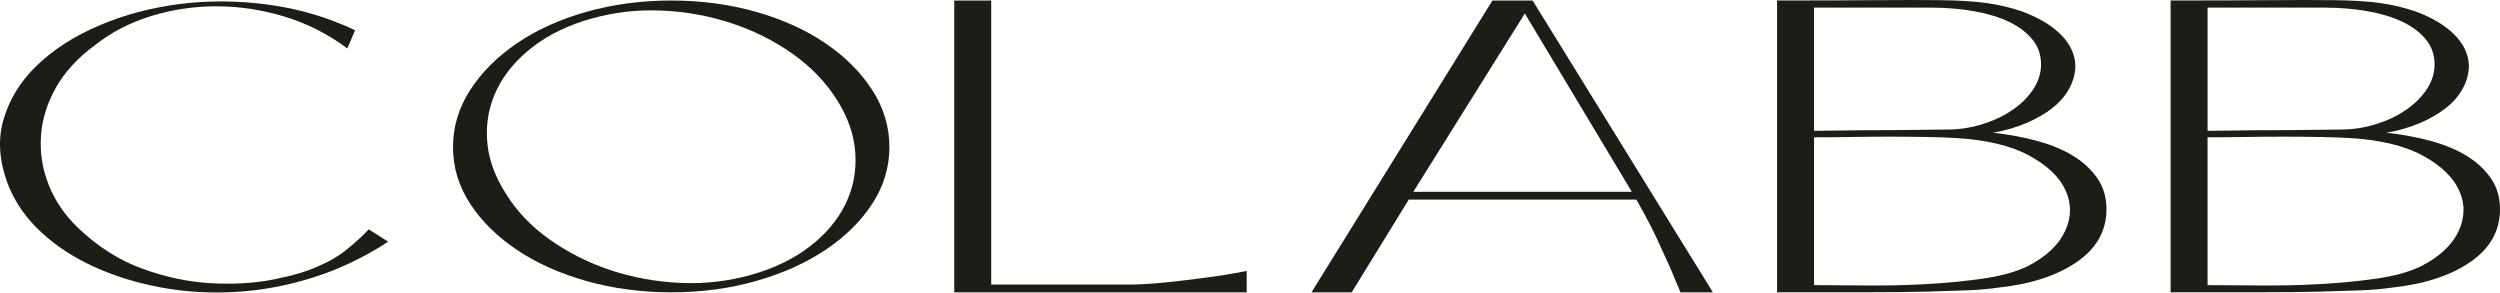 <?xml version="1.0" encoding="UTF-8"?> <svg xmlns="http://www.w3.org/2000/svg" width="1160" height="136" viewBox="0 0 1160 136" fill="none"><path d="M180.113 112.135C169.079 119.354 157.546 124.874 145.515 128.682C133.483 132.497 121.445 134.749 109.413 135.45C97.382 136.151 85.741 135.45 74.511 133.347C63.275 131.244 52.949 128.035 43.519 123.721C34.089 119.407 25.967 114.096 19.146 107.774C12.325 101.458 7.31 94.387 4.101 86.562C-0.313 75.534 -1.163 65.249 1.547 55.724C4.257 46.2 9.467 37.728 17.191 30.3C24.909 22.885 34.541 16.711 46.074 11.797C57.607 6.884 70.043 3.574 83.382 1.869C96.721 0.17 110.458 0.265 124.599 2.172C138.74 4.08 152.127 8.036 164.765 14.055L161.152 22.481C152.322 15.862 142.65 10.948 132.121 7.74C121.593 4.531 111.058 2.927 100.529 2.927C90.001 2.927 79.87 4.43 70.144 7.436C60.411 10.443 51.837 14.857 44.422 20.674C36.199 26.694 30.025 33.36 25.92 40.68C21.808 48.007 19.497 55.529 18.998 63.247C18.492 70.971 19.699 78.493 22.611 85.813C25.516 93.14 29.985 99.705 35.997 105.522C45.218 114.352 55.2 120.715 65.931 124.624C76.662 128.534 87.244 130.792 97.671 131.392C108.099 131.992 117.724 131.446 126.554 129.734C135.377 128.028 142.394 125.973 147.618 123.566C152.828 121.362 157.398 118.653 161.307 115.444C165.217 112.236 168.479 109.229 171.088 106.419L180.113 112.135Z" fill="#1C1D17"></path><path d="M311.591 0.242C325.429 0.242 338.519 2.001 350.853 5.506C363.188 9.018 373.919 13.885 383.045 20.099C392.172 26.321 399.391 33.54 404.709 41.763C410.02 49.993 412.683 58.816 412.683 68.239C412.683 77.662 410.02 86.438 404.709 94.567C399.391 102.689 392.172 109.814 383.045 115.927C373.919 122.047 363.188 126.86 350.853 130.372C338.519 133.884 325.429 135.636 311.591 135.636C297.753 135.636 284.36 133.884 272.025 130.372C259.69 126.867 248.959 122.054 239.833 115.927C230.706 109.814 223.481 102.689 218.169 94.567C212.851 86.445 210.195 77.669 210.195 68.239C210.195 58.809 212.851 49.986 218.169 41.763C223.481 33.54 230.7 26.321 239.833 20.099C248.959 13.885 259.69 9.018 272.025 5.506C284.36 2.001 297.544 0.242 311.591 0.242ZM348.595 127.507C359.225 124.501 368.25 120.133 375.671 114.417C383.093 108.702 388.606 102.184 392.219 94.864C395.832 87.543 397.382 79.671 396.883 71.245C396.378 62.82 393.52 54.502 388.31 46.272C383.093 38.049 376.224 30.931 367.698 24.912C359.171 18.893 349.741 14.188 339.415 10.771C329.082 7.36 318.304 5.405 307.075 4.907C295.838 4.408 284.912 5.661 274.283 8.668C263.646 11.674 254.621 16.042 247.207 21.758C239.786 27.473 234.272 33.998 230.659 41.311C227.046 48.638 225.489 56.457 225.995 64.781C226.494 73.106 229.351 81.383 234.568 89.606C239.577 97.836 246.398 105.001 255.026 111.115C263.646 117.235 273.123 122 283.456 125.404C293.783 128.815 304.567 130.776 315.797 131.268C327.026 131.774 337.959 130.513 348.589 127.507H348.595Z" fill="#1C1D17"></path><path d="M540.104 131.113C546.218 130.513 552.183 129.812 558.007 129.01C564.626 128.208 571.44 127.109 578.464 125.701V135.629H442.773V0.242H459.921V132.023H524.305C528.713 132.023 533.977 131.72 540.098 131.12L540.104 131.113Z" fill="#1C1D17"></path><path d="M775.218 124.804C773.614 121.191 771.558 116.682 769.05 111.263C766.543 105.85 763.281 99.629 759.27 92.606H653.669L627.193 135.629H608.535L692.48 0.242H711.137L794.778 135.629H779.734L775.218 124.798V124.804ZM757.167 88.999L707.524 6.261L655.778 88.999H757.167Z" fill="#1C1D17"></path><path d="M924.755 61.595C932.176 62.397 939.146 63.698 945.664 65.505C952.182 67.311 957.749 69.67 962.36 72.575C966.97 75.487 970.637 78.945 973.34 82.956C976.05 86.973 977.404 91.677 977.404 97.097C977.404 107.126 972.787 115.296 963.566 121.618C954.339 127.934 942.098 131.897 926.858 133.502C922.646 134.101 918.028 134.506 913.02 134.708C908.005 134.91 901.683 135.113 894.066 135.308C886.443 135.51 877.067 135.611 865.939 135.611H824.566V0.224C842.617 0.224 857.709 0.177 869.848 0.076C881.981 -0.025 892.26 -0.025 900.685 0.076C909.111 0.177 916.182 0.629 921.897 1.431C927.613 2.233 933.08 3.534 938.297 5.34C945.92 8.151 951.885 11.71 956.199 16.023C960.513 20.337 962.764 25.103 962.966 30.313C962.966 33.926 962.063 37.438 960.257 40.842C958.45 44.252 955.842 47.312 952.438 50.015C949.027 52.725 944.963 55.084 940.251 57.086C935.54 59.095 930.37 60.598 924.755 61.595ZM841.714 60.699C844.929 60.699 849.256 60.652 854.689 60.55C860.122 60.449 865.804 60.402 871.736 60.402C877.667 60.402 883.504 60.355 889.24 60.254C894.97 60.153 899.749 60.106 903.577 60.106C909.01 60.106 914.335 59.303 919.565 57.699C924.796 56.095 929.42 53.938 933.444 51.228C937.468 48.519 940.683 45.412 943.103 41.9C945.522 38.395 946.823 34.728 947.025 30.92C947.221 26.107 945.967 21.995 943.251 18.585C940.535 15.174 936.868 12.37 932.244 10.159C927.62 7.955 922.187 6.297 915.952 5.199C909.711 4.1 903.078 3.54 896.041 3.54H841.727V60.706L841.714 60.699ZM841.714 132.302C848.528 132.302 856.502 132.356 865.635 132.45C874.762 132.551 883.99 132.349 893.311 131.85C902.64 131.351 911.51 130.495 919.936 129.296C928.361 128.089 935.284 126.188 940.696 123.58C949.317 119.171 955.141 113.752 958.147 107.335C961.153 100.919 961.254 94.603 958.45 88.382C955.64 82.167 949.971 76.748 941.451 72.137C932.925 67.527 921.446 64.817 907.001 64.015C903.59 63.819 899.223 63.664 893.911 63.563C888.593 63.462 882.931 63.415 876.912 63.415C870.893 63.415 864.827 63.469 858.713 63.563C852.593 63.664 846.931 63.712 841.714 63.712V132.308V132.302Z" fill="#1C1D17"></path><path d="M1107.35 61.595C1114.77 62.397 1121.74 63.698 1128.26 65.505C1134.78 67.311 1140.34 69.67 1144.95 72.575C1149.56 75.487 1153.23 78.945 1155.93 82.956C1158.64 86.973 1160 91.677 1160 97.097C1160 107.126 1155.38 115.296 1146.16 121.618C1136.93 127.934 1124.69 131.897 1109.45 133.502C1105.24 134.101 1100.62 134.506 1095.61 134.708C1090.6 134.91 1084.28 135.113 1076.66 135.308C1069.04 135.51 1059.66 135.611 1048.53 135.611H1007.16V0.224C1025.21 0.224 1040.3 0.177 1052.44 0.076C1064.57 -0.025 1074.85 -0.025 1083.28 0.076C1091.7 0.177 1098.78 0.629 1104.49 1.431C1110.21 2.233 1115.67 3.534 1120.89 5.34C1128.51 8.151 1134.48 11.71 1138.79 16.023C1143.11 20.337 1145.36 25.103 1145.56 30.313C1145.56 33.926 1144.66 37.438 1142.85 40.842C1141.04 44.252 1138.44 47.312 1135.03 50.015C1131.62 52.725 1127.56 55.084 1122.85 57.086C1118.13 59.095 1112.96 60.598 1107.35 61.595ZM1024.31 60.699C1027.52 60.699 1031.85 60.652 1037.28 60.55C1042.72 60.449 1048.4 60.402 1054.33 60.402C1060.26 60.402 1066.1 60.355 1071.83 60.254C1077.56 60.153 1082.34 60.106 1086.17 60.106C1091.6 60.106 1096.93 59.303 1102.16 57.699C1107.39 56.095 1112.01 53.938 1116.04 51.228C1120.06 48.519 1123.28 45.412 1125.7 41.9C1128.12 38.395 1129.42 34.728 1129.62 30.92C1129.81 26.107 1128.56 21.995 1125.84 18.585C1123.13 15.174 1119.46 12.37 1114.84 10.159C1110.21 7.955 1104.78 6.297 1098.55 5.199C1092.3 4.1 1085.67 3.54 1078.64 3.54H1024.32V60.706L1024.31 60.699ZM1024.31 132.302C1031.12 132.302 1039.1 132.356 1048.23 132.45C1057.36 132.551 1066.58 132.349 1075.91 131.85C1085.23 131.351 1094.1 130.495 1102.53 129.296C1110.96 128.089 1117.88 126.188 1123.29 123.58C1131.91 119.171 1137.73 113.752 1140.74 107.335C1143.75 100.919 1143.85 94.603 1141.04 88.382C1138.23 82.167 1132.56 76.748 1124.05 72.137C1115.52 67.527 1104.04 64.817 1089.59 64.015C1086.18 63.819 1081.82 63.664 1076.51 63.563C1071.19 63.462 1065.53 63.415 1059.51 63.415C1053.49 63.415 1047.42 63.469 1041.31 63.563C1035.19 63.664 1029.52 63.712 1024.31 63.712V132.308V132.302Z" fill="#1C1D17"></path></svg> 